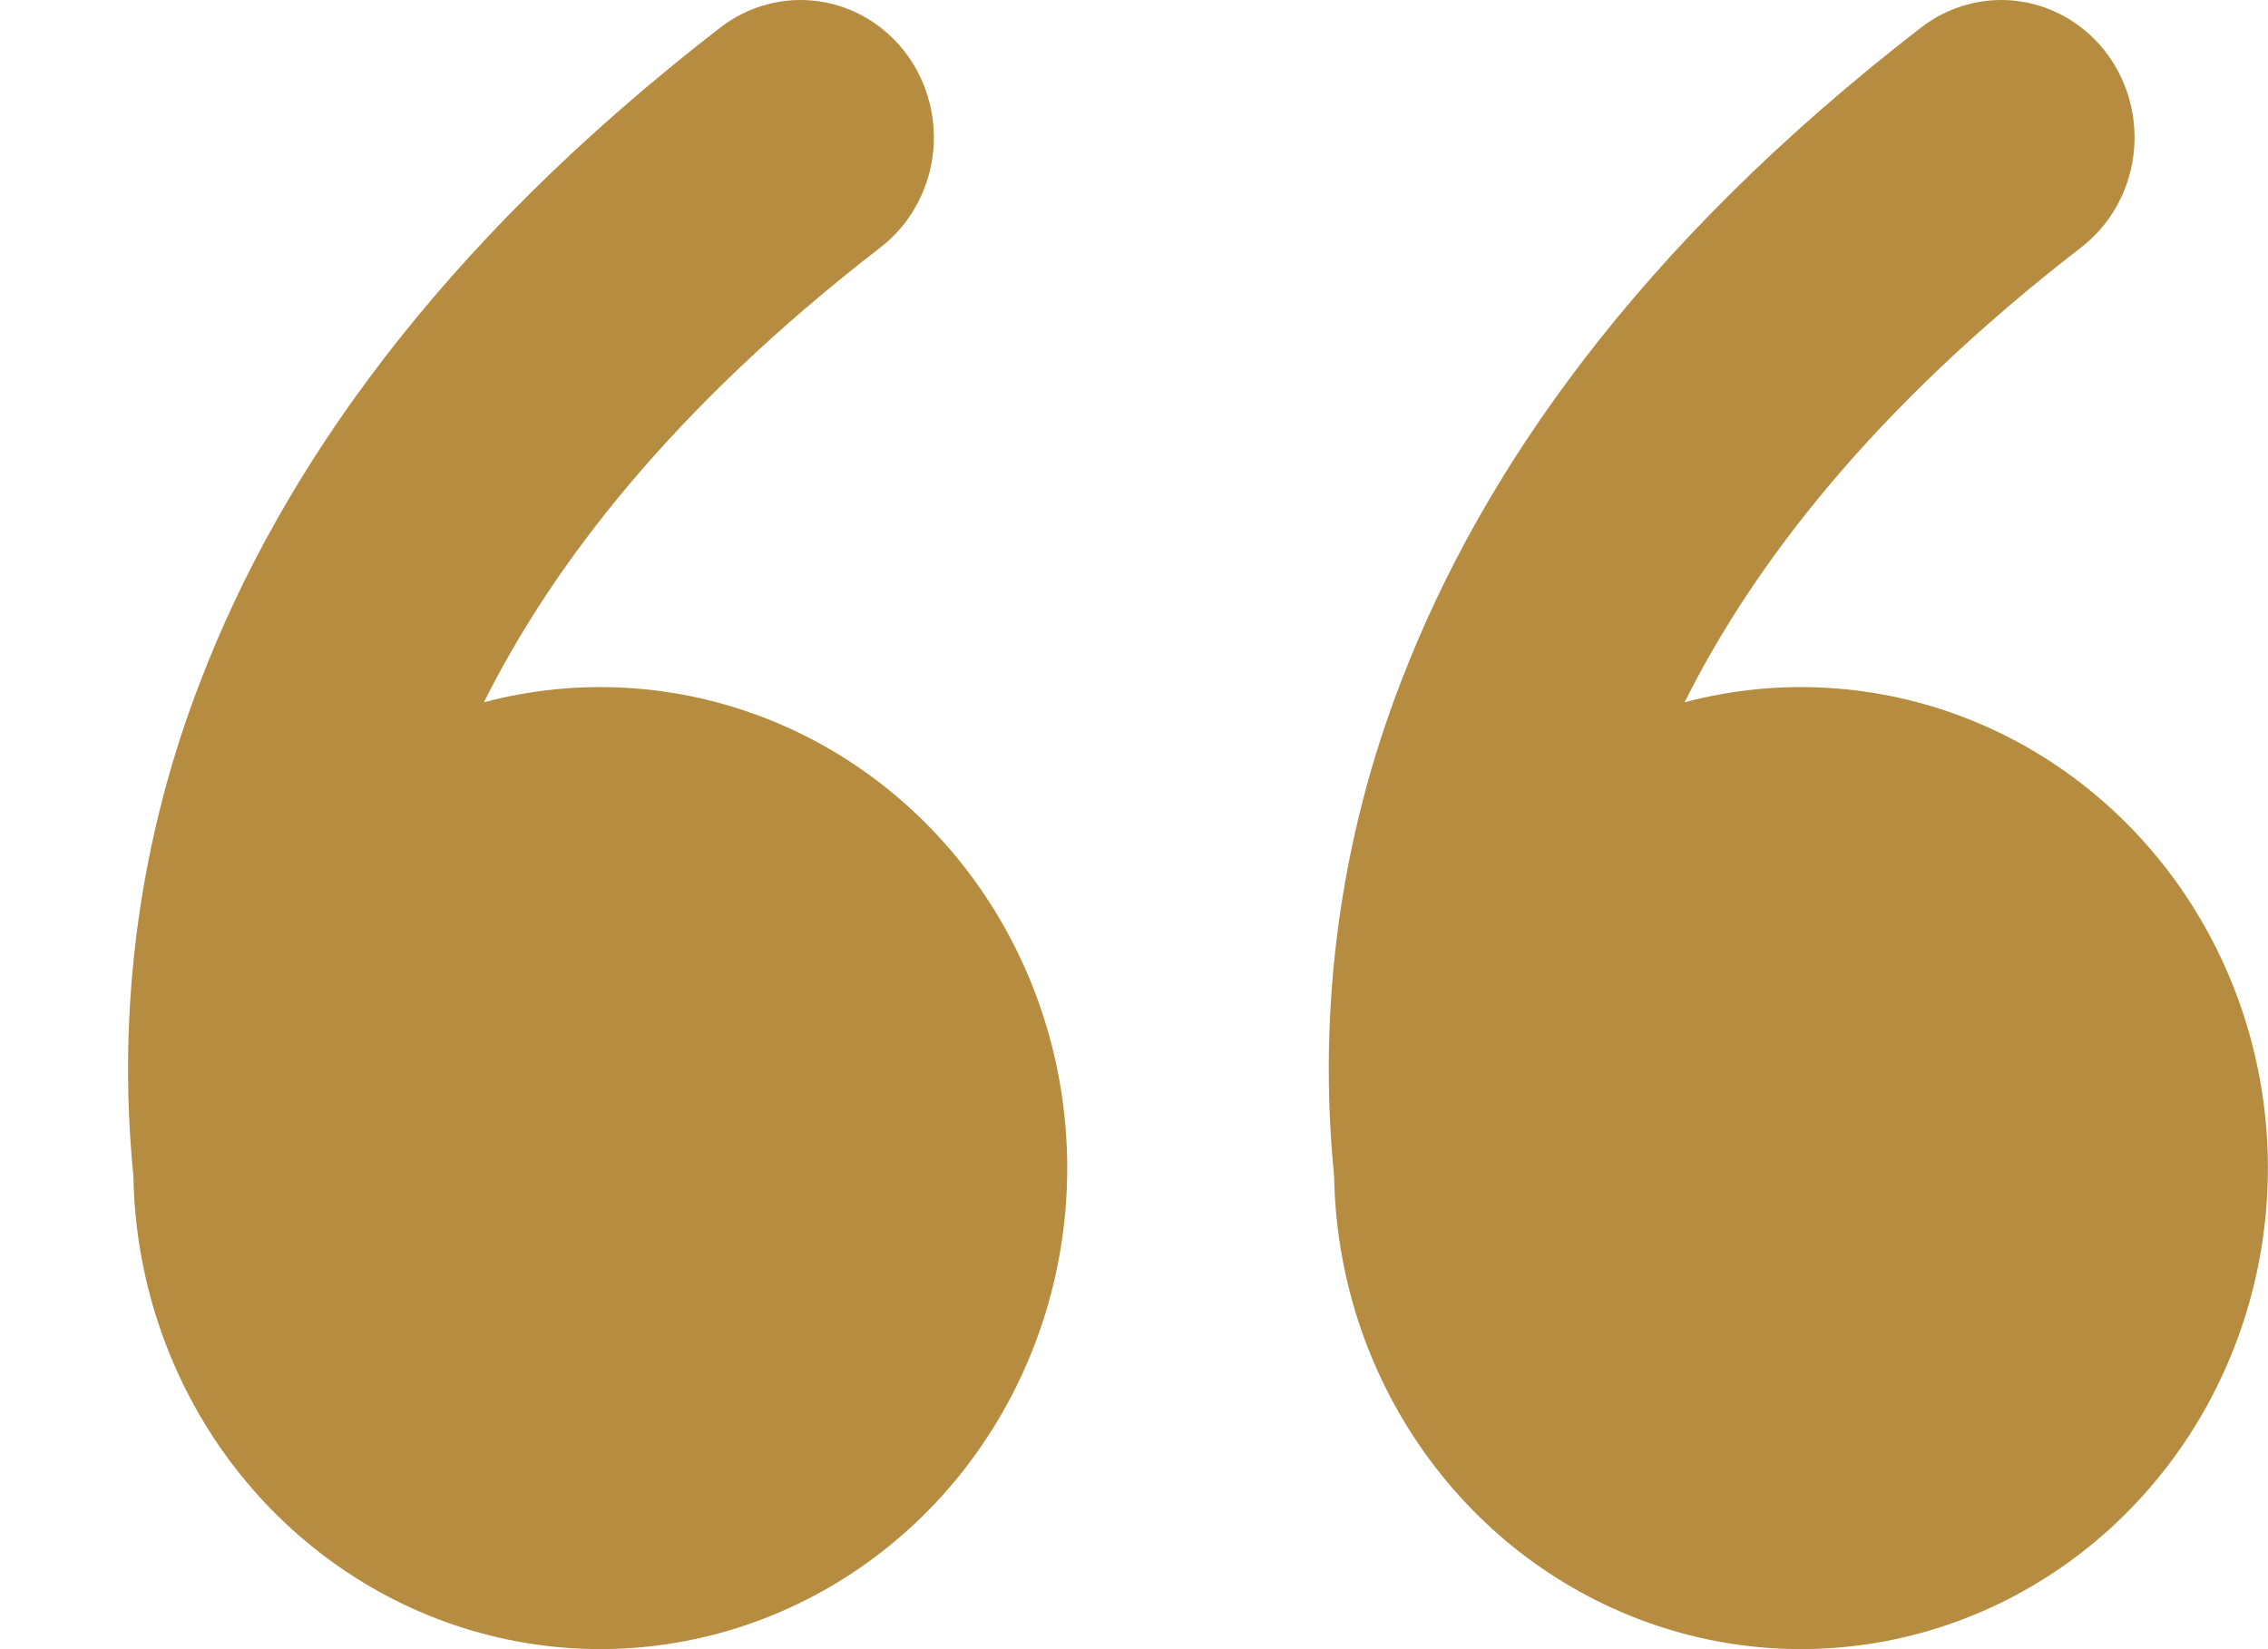 <svg width="33" height="24" viewBox="0 0 33 24" fill="none" xmlns="http://www.w3.org/2000/svg">
<path d="M10.482 0.4C10.686 0.242 10.918 0.128 11.165 0.063C11.412 -0.003 11.669 -0.017 11.922 0.02C12.174 0.057 12.417 0.145 12.636 0.279C12.855 0.413 13.047 0.59 13.2 0.8C13.353 1.01 13.464 1.249 13.527 1.504C13.591 1.758 13.605 2.023 13.569 2.283C13.533 2.543 13.447 2.793 13.317 3.019C13.188 3.245 13.016 3.442 12.812 3.6C9.776 5.946 8.036 8.228 7.041 10.22C8.408 9.857 9.851 9.943 11.169 10.464C12.487 10.985 13.615 11.917 14.396 13.129C15.176 14.341 15.571 15.773 15.525 17.227C15.479 18.681 14.994 20.084 14.139 21.241C13.283 22.398 12.099 23.252 10.75 23.684C9.402 24.115 7.957 24.104 6.615 23.65C5.274 23.196 4.103 22.323 3.265 21.152C2.428 19.981 1.965 18.57 1.941 17.116C1.695 14.66 2.034 12.179 2.927 9.888C4.086 6.876 6.352 3.592 10.482 0.4ZM27.953 0.4C28.157 0.242 28.389 0.128 28.636 0.063C28.883 -0.003 29.14 -0.017 29.392 0.02C29.645 0.057 29.887 0.145 30.107 0.279C30.326 0.413 30.518 0.59 30.671 0.8C30.823 1.01 30.935 1.249 30.998 1.504C31.061 1.758 31.075 2.023 31.039 2.283C31.003 2.543 30.918 2.793 30.788 3.019C30.658 3.245 30.486 3.442 30.282 3.6C27.246 5.946 25.507 8.228 24.511 10.22C25.878 9.857 27.322 9.943 28.64 10.464C29.958 10.985 31.085 11.917 31.866 13.129C32.647 14.341 33.041 15.773 32.995 17.227C32.949 18.681 32.465 20.084 31.609 21.241C30.754 22.398 29.569 23.252 28.221 23.684C26.873 24.115 25.427 24.104 24.086 23.65C22.744 23.196 21.573 22.323 20.736 21.152C19.898 19.981 19.435 18.57 19.412 17.116C19.166 14.66 19.504 12.179 20.398 9.888C21.559 6.876 23.822 3.592 27.953 0.4Z" fill="#B68D40"/>
</svg>
